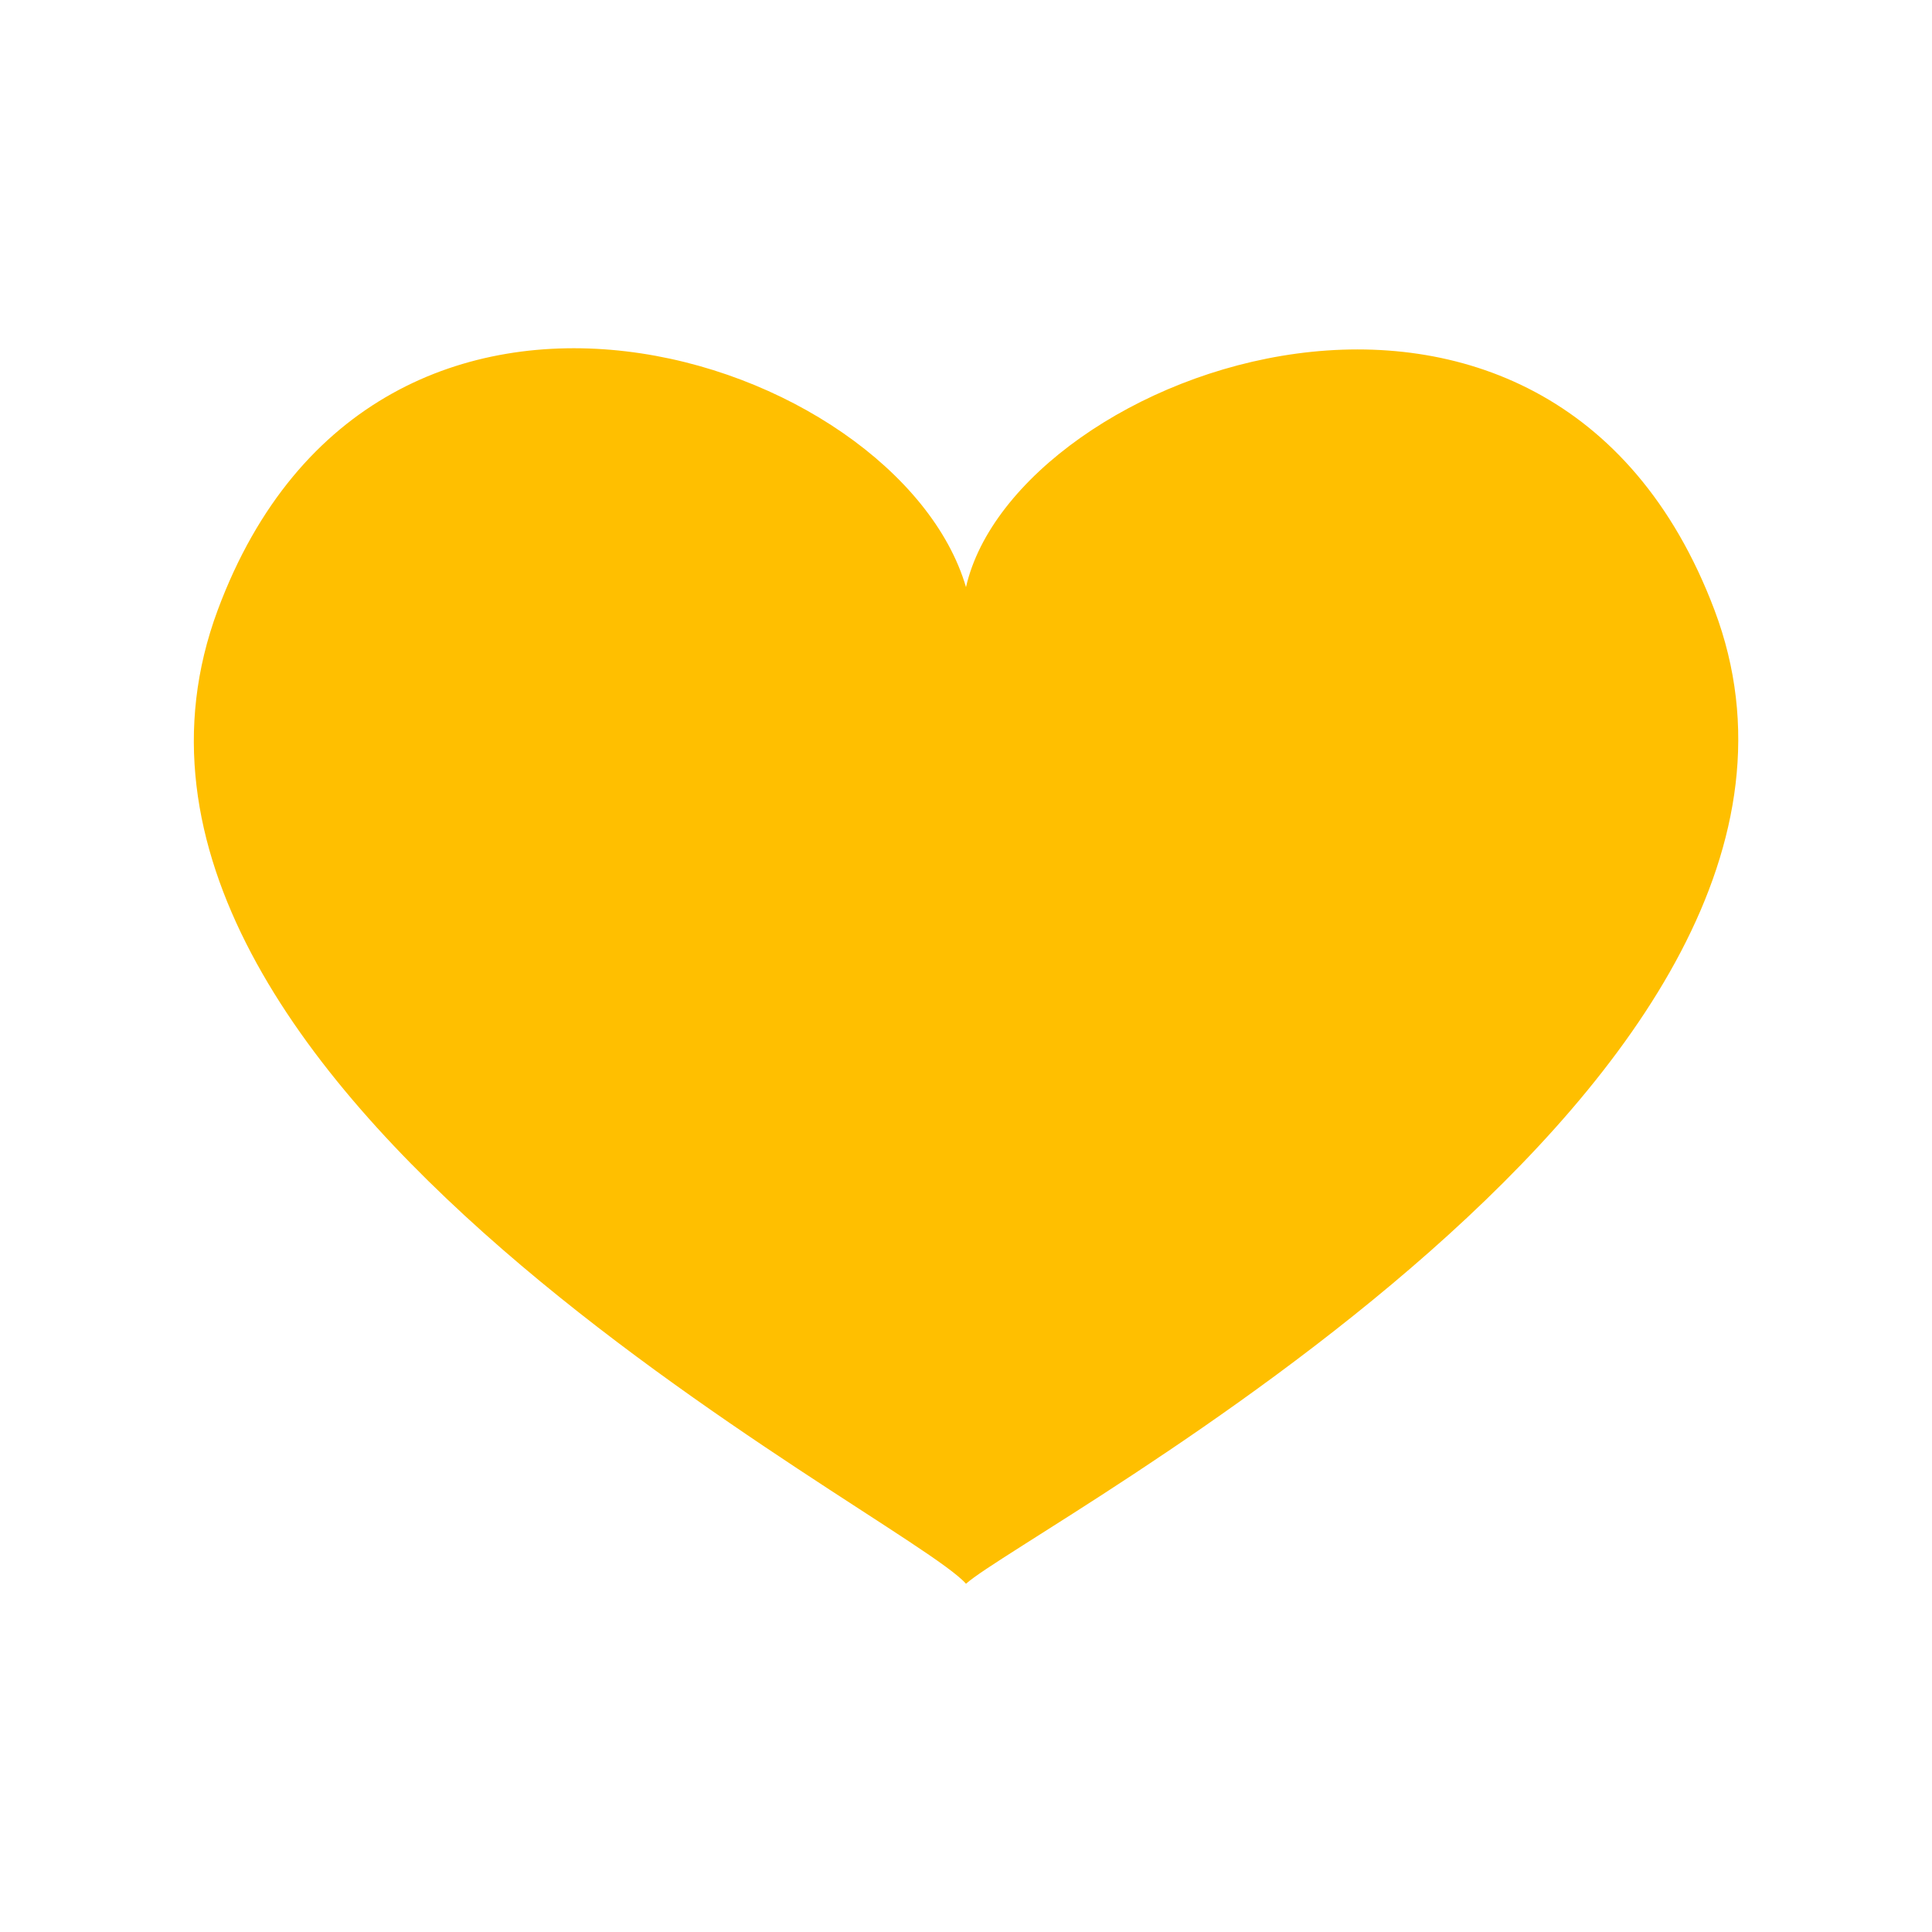 <svg viewBox="0 0 200 200" version="1.1" xmlns="http://www.w3.org/2000/svg" id="Layer_1">
  
  <defs>
    <style>
      .st0 {
        fill: #ffbf00;
      }
    </style>
  </defs>
  <path d="M177.47,63.12c-17.04-45.08-72.36-24.86-77.47-2.34-7.04-23.99-61-41.89-77.46,2.37-18.34,49.3,71.07,93.55,77.46,100.8,6.39-5.76,95.81-52.33,77.47-100.83Z" class="st0"></path>
</svg>